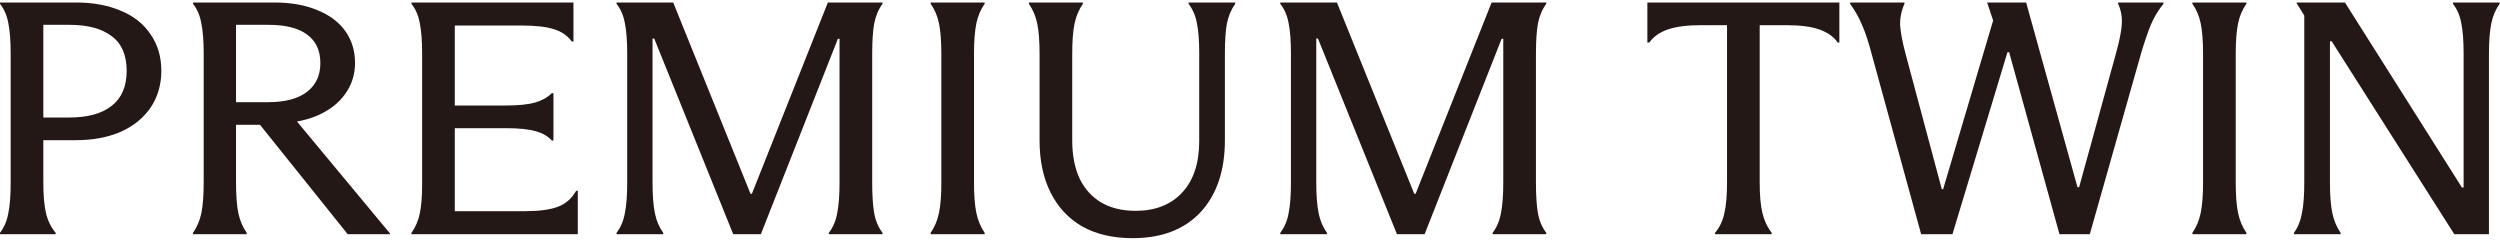 <svg width="600" height="58" viewBox="0 0 600 58" fill="none" xmlns="http://www.w3.org/2000/svg">
<path d="M550.547 55.88C551.507 54.546 552.147 52.973 552.467 51.16C552.84 49.346 553.027 46.893 553.027 43.8V3.72L551.187 0.76V0.6H562.787L590.867 45H591.267V12.92C591.267 9.826 591.08 7.373 590.707 5.56C590.387 3.746 589.72 2.2 588.707 0.92V0.6H599.907V0.92C598.947 2.253 598.28 3.826 597.907 5.64C597.534 7.453 597.347 9.88 597.347 12.92V56.2H589.027L559.587 9.88H559.187V43.8C559.187 46.84 559.374 49.266 559.747 51.08C560.12 52.893 560.787 54.493 561.747 55.88V56.2H550.547V55.88Z" fill="#231815"/>
<path d="M526.174 55.88C527.134 54.493 527.8 52.893 528.174 51.08C528.547 49.266 528.734 46.866 528.734 43.88V12.92C528.734 9.88 528.547 7.453 528.174 5.64C527.8 3.826 527.134 2.253 526.174 0.92V0.6H539.134V0.92C538.174 2.253 537.507 3.826 537.134 5.64C536.76 7.453 536.574 9.88 536.574 12.92V43.88C536.574 46.866 536.76 49.266 537.134 51.08C537.507 52.893 538.174 54.493 539.134 55.88V56.2H526.174V55.88Z" fill="#231815"/>
<path d="M449.232 13.08C448.486 10.2 447.712 7.853 446.912 6.04C446.166 4.226 445.206 2.52 444.032 0.92V0.6H457.072V0.92C456.326 2.573 455.979 4.28 456.032 6.04C456.139 7.746 456.566 10.013 457.312 12.84L466.032 45.4H466.352L478.352 4.92L476.912 0.6H486.272L498.592 44.92H498.992L507.872 12.68C508.672 9.8 509.126 7.506 509.232 5.8C509.339 4.04 509.046 2.413 508.352 0.92V0.6H519.232V0.92C518.006 2.413 517.019 4.04 516.272 5.8C515.526 7.56 514.726 9.88 513.872 12.76L501.552 56.2H494.272L482.192 12.52H481.792L468.592 56.2H461.072L449.232 13.08Z" fill="#231815"/>
<path d="M411.608 55.88C412.728 54.546 413.475 52.973 413.848 51.16C414.275 49.346 414.488 46.893 414.488 43.8V6.04H408.328C404.915 6.04 402.222 6.386 400.248 7.08C398.275 7.773 396.808 8.813 395.848 10.2H395.368V0.6H441.448V10.2H441.048C440.088 8.813 438.621 7.773 436.648 7.08C434.728 6.386 432.035 6.04 428.568 6.04H422.328V43.8C422.328 46.84 422.542 49.266 422.968 51.08C423.395 52.893 424.141 54.493 425.208 55.88V56.2H411.608V55.88Z" fill="#231815"/>
<path d="M335.266 56.2L316.306 9.24H315.906V43.8C315.906 46.84 316.092 49.293 316.466 51.16C316.839 52.973 317.506 54.546 318.466 55.88V56.2H307.266V55.88C308.279 54.546 308.946 52.973 309.266 51.16C309.639 49.346 309.826 46.893 309.826 43.8V12.84C309.826 9.8 309.639 7.373 309.266 5.56C308.946 3.746 308.279 2.2 307.266 0.92V0.6H320.866L339.426 46.52H339.746L357.986 0.6H371.106V0.92C370.146 2.2 369.479 3.773 369.106 5.64C368.786 7.453 368.626 9.853 368.626 12.84V43.8C368.626 46.893 368.786 49.346 369.106 51.16C369.426 52.973 370.092 54.546 371.106 55.88V56.2H358.226V55.88C359.239 54.546 359.906 52.973 360.226 51.16C360.599 49.346 360.786 46.893 360.786 43.8V9.32H360.386L341.906 56.2H335.266Z" fill="#231815"/>
<path d="M271.815 57.16C267.121 57.16 263.095 56.226 259.735 54.36C256.428 52.44 253.895 49.72 252.135 46.2C250.375 42.68 249.495 38.52 249.495 33.72V12.92C249.495 9.826 249.308 7.4 248.935 5.64C248.561 3.88 247.895 2.306 246.935 0.92V0.6H259.895V0.92C258.935 2.306 258.268 3.88 257.895 5.64C257.521 7.4 257.335 9.826 257.335 12.92V33.72C257.335 37.24 257.921 40.28 259.095 42.84C260.321 45.346 262.055 47.266 264.295 48.6C266.588 49.933 269.335 50.6 272.535 50.6C277.281 50.6 281.015 49.133 283.735 46.2C286.455 43.266 287.815 39.133 287.815 33.8V12.92C287.815 9.773 287.628 7.32 287.255 5.56C286.935 3.8 286.268 2.253 285.255 0.92V0.6H296.455V0.92C295.495 2.253 294.828 3.826 294.455 5.64C294.135 7.4 293.975 9.853 293.975 13V33.64C293.975 40.946 292.028 46.706 288.135 50.92C284.241 55.08 278.801 57.16 271.815 57.16Z" fill="#231815"/>
<path d="M223.361 55.88C224.321 54.493 224.988 52.893 225.361 51.08C225.735 49.266 225.921 46.866 225.921 43.88V12.92C225.921 9.88 225.735 7.453 225.361 5.64C224.988 3.826 224.321 2.253 223.361 0.92V0.6H236.321V0.92C235.361 2.253 234.695 3.826 234.321 5.64C233.948 7.453 233.761 9.88 233.761 12.92V43.88C233.761 46.866 233.948 49.266 234.321 51.08C234.695 52.893 235.361 54.493 236.321 55.88V56.2H223.361V55.88Z" fill="#231815"/>
<path d="M175.969 56.2L157.009 9.24H156.609V43.8C156.609 46.84 156.795 49.293 157.169 51.16C157.542 52.973 158.209 54.546 159.169 55.88V56.2H147.969V55.88C148.982 54.546 149.649 52.973 149.969 51.16C150.342 49.346 150.529 46.893 150.529 43.8V12.84C150.529 9.8 150.342 7.373 149.969 5.56C149.649 3.746 148.982 2.2 147.969 0.92V0.6H161.569L180.129 46.52H180.449L198.689 0.6H211.809V0.92C210.849 2.2 210.182 3.773 209.809 5.64C209.489 7.453 209.329 9.853 209.329 12.84V43.8C209.329 46.893 209.489 49.346 209.809 51.16C210.129 52.973 210.795 54.546 211.809 55.88V56.2H198.929V55.88C199.942 54.546 200.609 52.973 200.929 51.16C201.302 49.346 201.489 46.893 201.489 43.8V9.32H201.089L182.609 56.2H175.969Z" fill="#231815"/>
<path d="M138.67 45.8V56.2H98.75V55.88C99.71 54.546 100.377 53 100.75 51.24C101.123 49.48 101.31 47.16 101.31 44.28V43.8V12.92C101.31 9.826 101.123 7.373 100.75 5.56C100.43 3.746 99.763 2.2 98.75 0.92V0.6H137.63V9.96H137.23C136.163 8.52 134.723 7.533 132.91 7C131.097 6.413 128.457 6.12 124.99 6.12H109.15V25.32H121.31C124.403 25.32 126.777 25.08 128.43 24.6C130.083 24.12 131.417 23.373 132.43 22.36H132.83V33.72H132.43C131.47 32.653 130.163 31.906 128.51 31.48C126.857 31 124.457 30.76 121.31 30.76H109.15V50.68H126.11C129.363 50.68 131.95 50.333 133.87 49.64C135.79 48.893 137.257 47.613 138.27 45.8H138.67Z" fill="#231815"/>
<path d="M46.326 55.88C47.286 54.493 47.953 52.92 48.326 51.16C48.7 49.346 48.886 46.866 48.886 43.72V12.84C48.886 9.853 48.7 7.453 48.326 5.64C48.006 3.773 47.34 2.2 46.326 0.92V0.6H65.766C69.82 0.6 73.286 1.213 76.166 2.44C79.1 3.613 81.34 5.293 82.886 7.48C84.433 9.666 85.206 12.2 85.206 15.08C85.206 17.906 84.406 20.413 82.806 22.6C81.26 24.786 78.993 26.52 76.006 27.8C73.073 29.026 69.606 29.64 65.606 29.64L64.646 29.48L70.806 28.6L93.606 56.04V56.2H83.446L62.406 29.96H56.646V43.72C56.646 46.866 56.833 49.346 57.206 51.16C57.58 52.92 58.246 54.493 59.206 55.88V56.2H46.326V55.88ZM64.326 24.52C68.433 24.52 71.553 23.693 73.686 22.04C75.82 20.386 76.886 18.093 76.886 15.16C76.886 12.12 75.82 9.826 73.686 8.28C71.606 6.733 68.513 5.96 64.406 5.96H56.646V24.52H64.326Z" fill="#231815"/>
<path d="M18.24 33.64H10.4V43.88C10.4 46.866 10.613 49.293 11.04 51.16C11.467 52.973 12.24 54.546 13.36 55.88V56.2H0V55.88C1.013 54.546 1.68 52.973 2 51.16C2.373 49.346 2.56 46.92 2.56 43.88V12.92C2.56 9.826 2.373 7.373 2 5.56C1.68 3.746 1.013 2.2 0 0.92V0.6H18.24C22.347 0.6 25.947 1.266 29.04 2.6C32.133 3.88 34.507 5.773 36.16 8.28C37.867 10.733 38.72 13.64 38.72 17C38.72 20.306 37.867 23.24 36.16 25.8C34.453 28.306 32.053 30.253 28.96 31.64C25.867 32.973 22.293 33.64 18.24 33.64ZM10.4 5.96V28.2H16.64C21.067 28.2 24.453 27.266 26.8 25.4C29.2 23.533 30.4 20.733 30.4 17C30.4 13.213 29.2 10.44 26.8 8.68C24.453 6.866 21.067 5.96 16.64 5.96H10.4Z" fill="#231815"/>
</svg>
